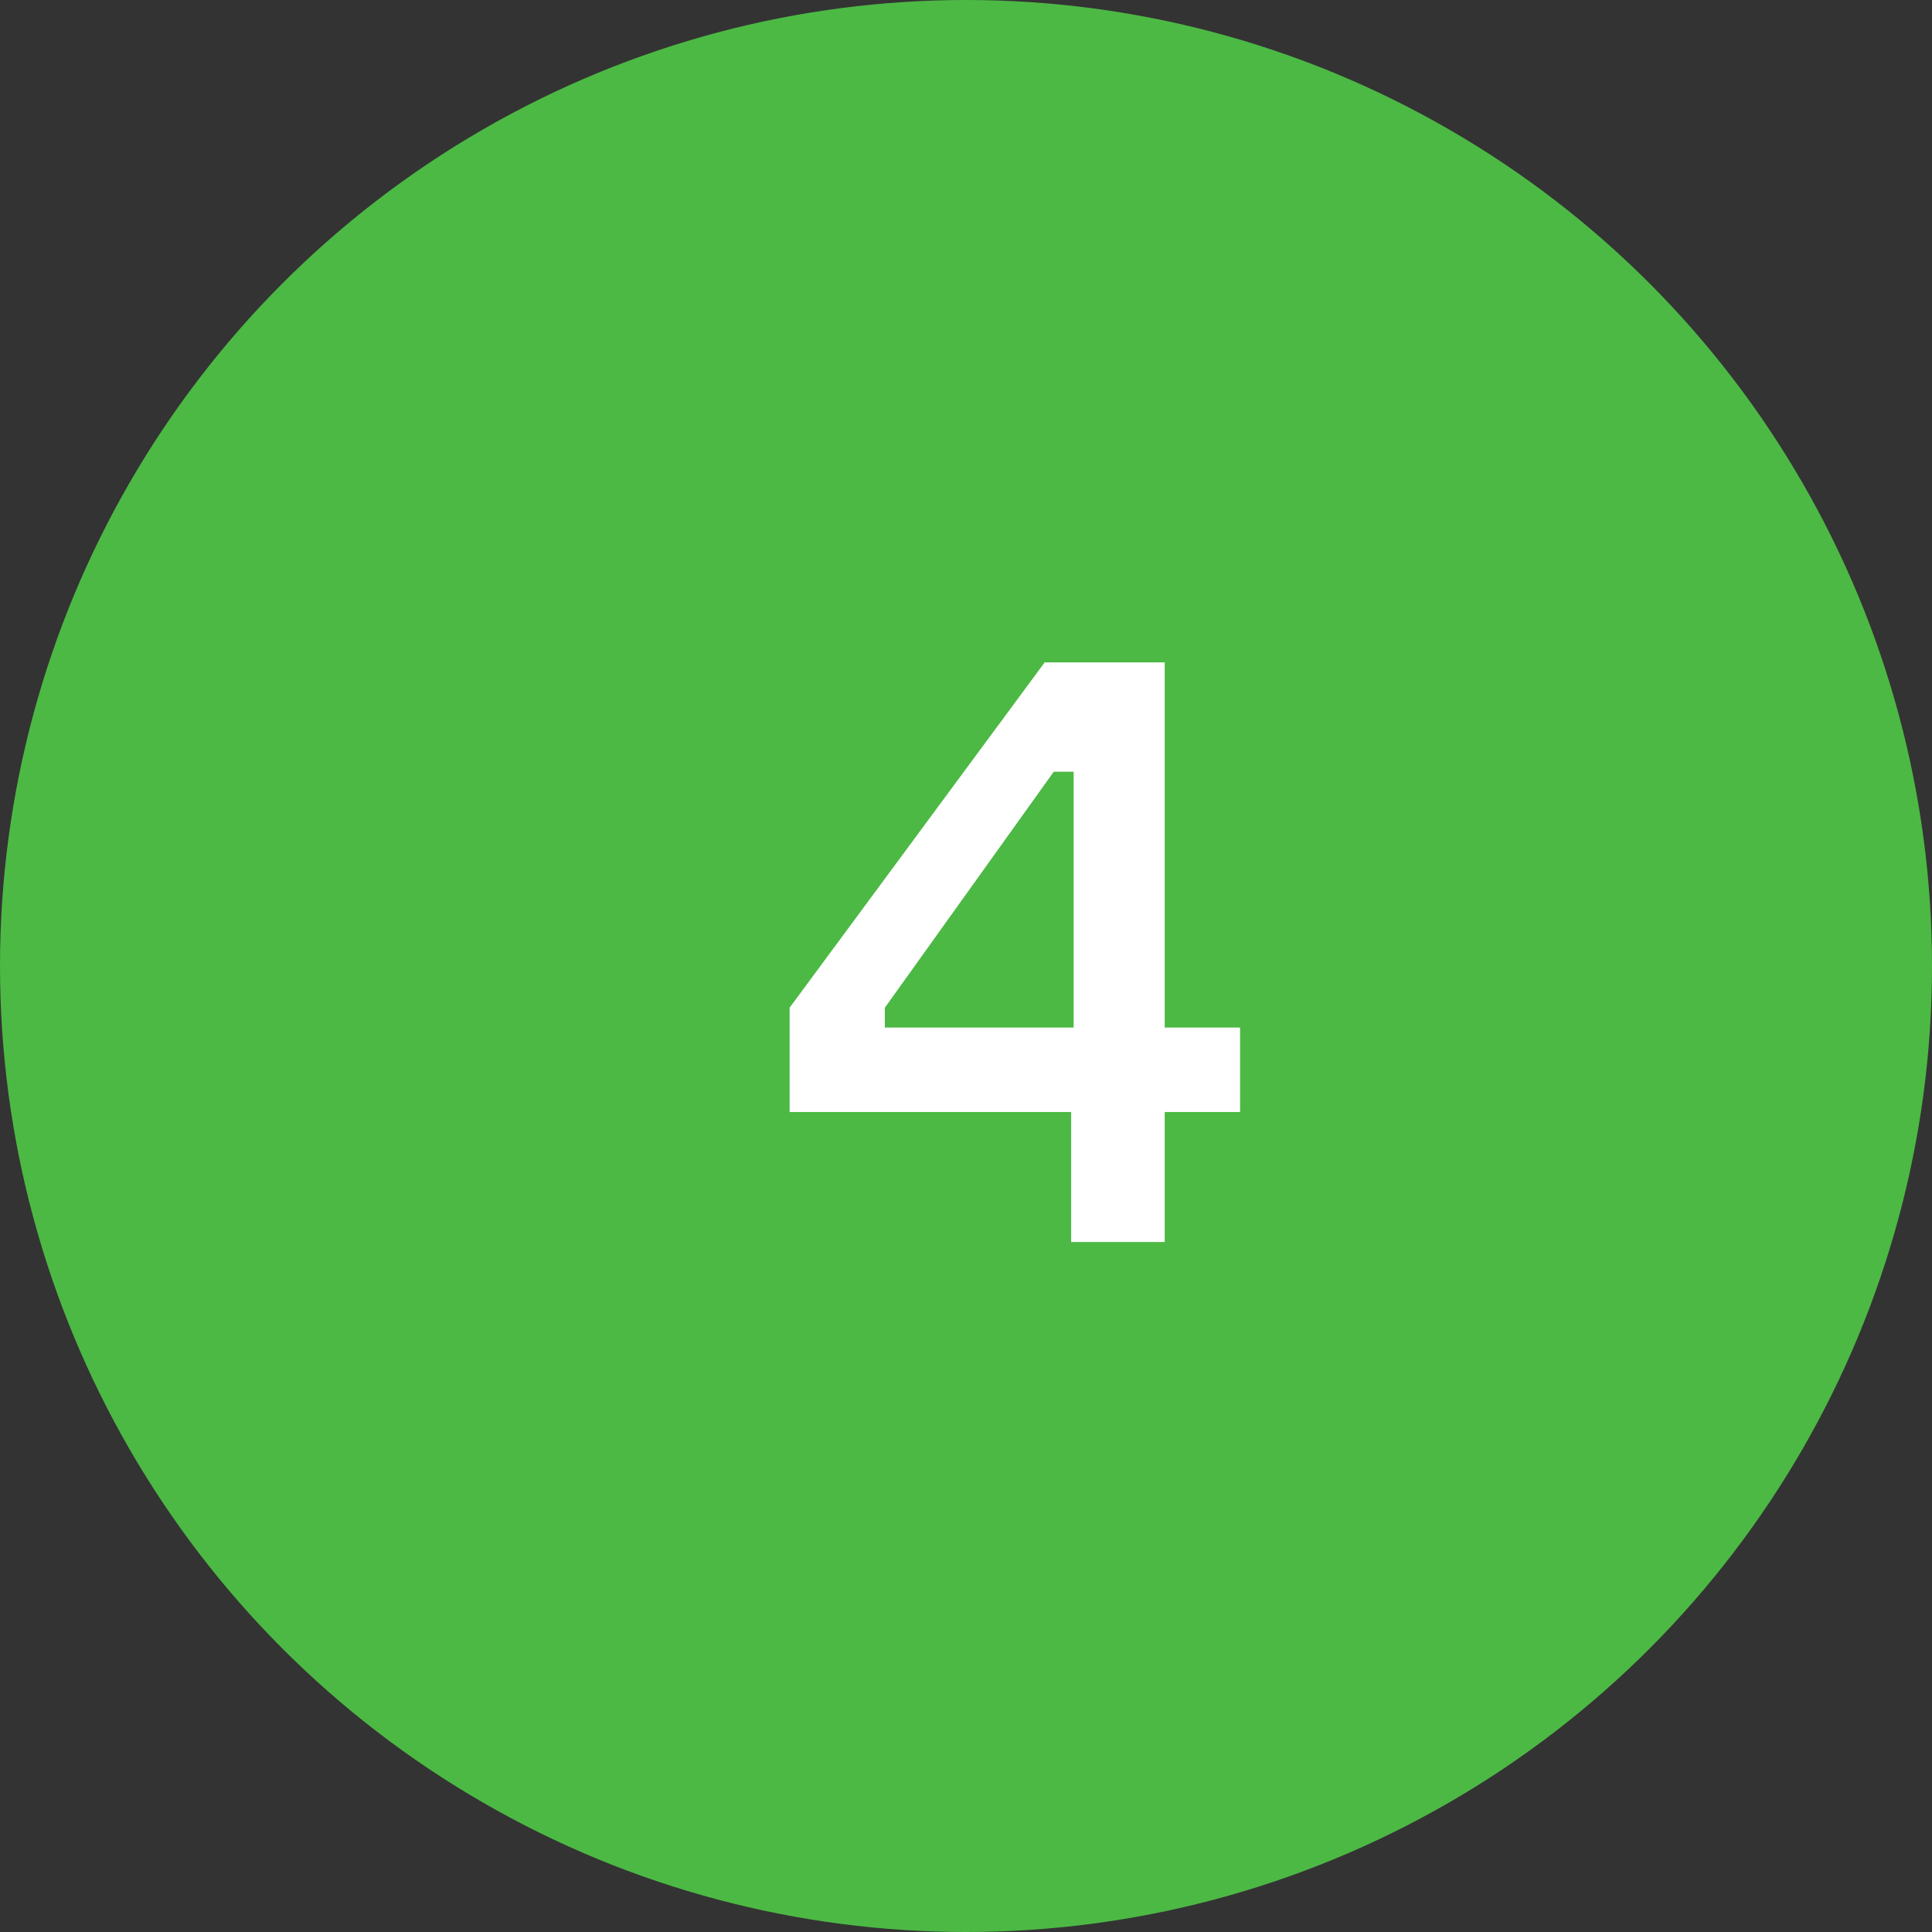 <?xml version="1.0" encoding="UTF-8"?> <svg xmlns="http://www.w3.org/2000/svg" width="28" height="28" viewBox="0 0 28 28" fill="none"><rect x="0" y="0" width="28" height="28" fill="#333333" stroke="none"/> <circle cx="14" cy="14" r="14" fill="#4CB944"></circle> <path d="M16.88 14.892H17.972V16.116H16.88V18H15.524V16.116H11.444V14.604L15.14 9.6H16.88V14.892ZM12.824 14.892H15.56V11.184H15.272L12.824 14.604V14.892Z" fill="white"></path> </svg> 